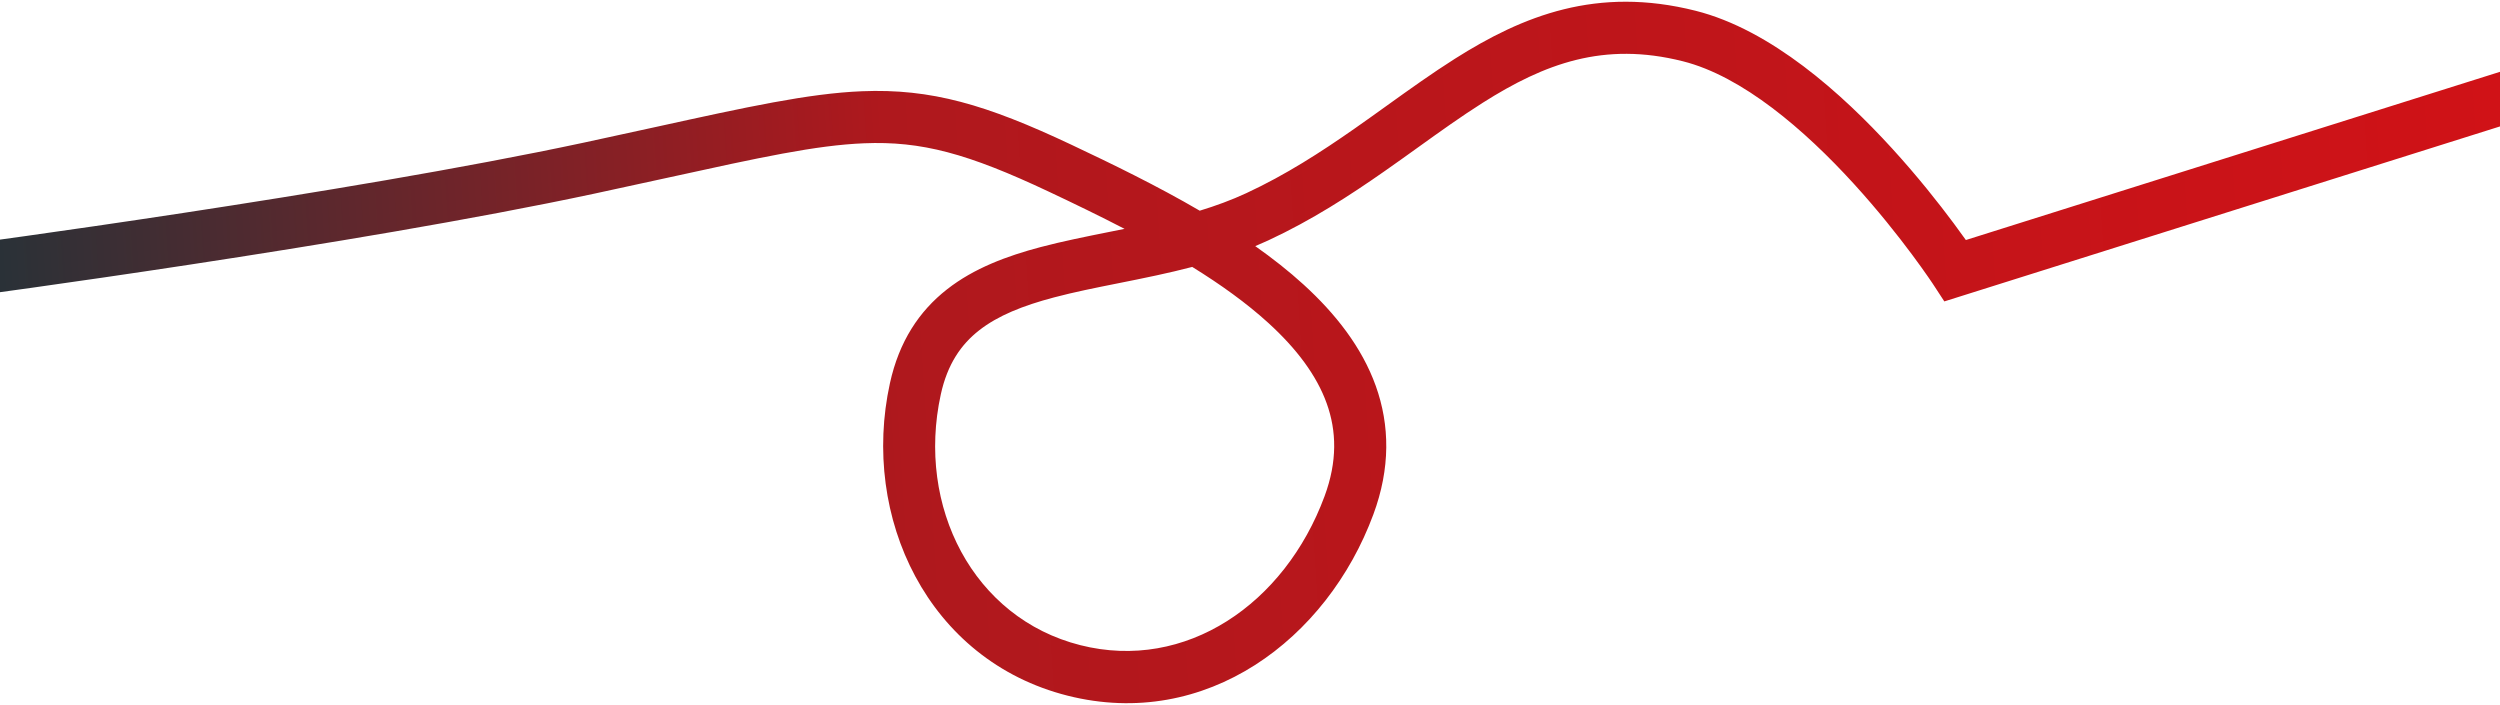 <svg xmlns="http://www.w3.org/2000/svg" width="1440" height="406" viewBox="0 0 1440 406" fill="none"><path fill-rule="evenodd" clip-rule="evenodd" d="M838.026 33.84C877.3 8.994 919.933-8.082 976.624 6.19 1020.17 17.151 1061.07 53.981 1089.88 85.55 1104.6 101.681 1116.79 117.147 1125.29 128.573 1128.03 132.247 1130.39 135.512 1132.34 138.258l316.15-99.566L1457.51 67.307 1119.93 173.617 1113.72 164.102V164.101L1113.71 164.098V164.096L1113.69 164.053 1113.55 163.845C1113.42 163.653 1113.22 163.354 1112.96 162.957 1112.42 162.162 1111.61 160.971 1110.55 159.434 1108.42 156.358 1105.26 151.907 1101.23 146.488 1093.15 135.632 1081.6 120.982 1067.72 105.772 1039.33 74.658 1003.57 43.909 969.301 35.282c-45.562-11.47-79.567 1.345-115.236 23.911C841.729 66.996 829.722 75.612 816.964 84.766 810.723 89.244 804.302 93.851 797.575 98.555 777.502 112.592 755.577 126.831 730.532 138.462 728.045 139.618 725.541 140.718 723.024 141.767 732.976 148.783 742.358 156.161 750.879 163.932 769.262 180.697 784.455 199.997 792.45 222.304 800.573 244.972 800.887 269.732 791.078 296.256 764.399 368.398 694.555 420.818 614.949 400.708 534.369 380.351 495.716 297.844 512.593 220.766 517.874 196.649 529.432 179.24 545.472 166.668c15.595-12.224 34.64-19.251 53.96-24.361C611.931 139.001 625.657 136.251 639.198 133.538 642.059 132.965 644.912 132.394 647.743 131.819 633.322 124.335 618.583 117.22 604.103 110.392 557.343 88.343 530.711 81.177 497.63 82.534c-27.798 1.141-60.045 8.209-111.708 19.534-13.121 2.876-27.495 6.027-43.366 9.425-69.988 14.983-160.208 29.805-232.734 40.859C73.517 157.886 41.568 162.487 18.693 165.705 7.255 167.314-1.916 168.578-8.232 169.439-11.39 169.87-13.834 170.201-15.49 170.424-16.318 170.535-16.949 170.62-17.375 170.677L-18.02 170.763C-18.022 170.763-18.023 170.763-20 155.894c-1.977-14.869-1.977-14.869-1.975-14.869L-21.353 140.942C-20.936 140.886-20.312 140.802-19.493 140.692-17.853 140.471-15.427 140.143-12.288 139.715-6.009 138.858 3.121 137.6 14.514 135.997 37.302 132.792 69.134 128.207 105.301 122.695c72.417-11.038 161.905-25.751 230.975-40.538C351.295 78.942 365.141 75.902 377.986 73.082c52.117-11.442 87.747-19.264 118.414-20.523 40.004-1.642 71.751 7.712 120.498 30.698C640.769 94.514 666.607 107.095 691.051 121.362 700.306 118.538 709.288 115.251 717.896 111.254 740.588 100.715 760.842 87.635 780.383 73.97 786.422 69.747 792.488 65.396 798.563 61.039c13.174-9.449 26.39-18.929 39.463-27.199zM686.726 153.749C679.822 155.555 672.961 157.145 666.221 158.606 658.423 160.297 650.957 161.789 643.745 163.231 630.863 165.805 618.794 168.217 607.103 171.31 589.225 176.038 574.816 181.785 563.978 190.279 553.585 198.426 545.731 209.681 541.899 227.183c-14.139 64.572 18.616 128.831 80.398 144.438C683 386.957 739.998 347.89 762.941 285.85 770.386 265.718 769.872 248.228 764.208 232.425 758.416 216.262 746.862 200.871 730.664 186.099c-12.662-11.547-27.66-22.281-43.938-32.35z" fill="url(#paint0_linear_7015_4)"/><defs><linearGradient id="paint0_linear_7015_4" x1="-13.908" y1="166.908" x2="1439.83" y2="73.223" gradientUnits="userSpaceOnUse"><stop stop-color="#263238"/><stop offset=".362" stop-color="#af181d"/><stop offset="1" stop-color="#d01217"/></linearGradient></defs></svg>